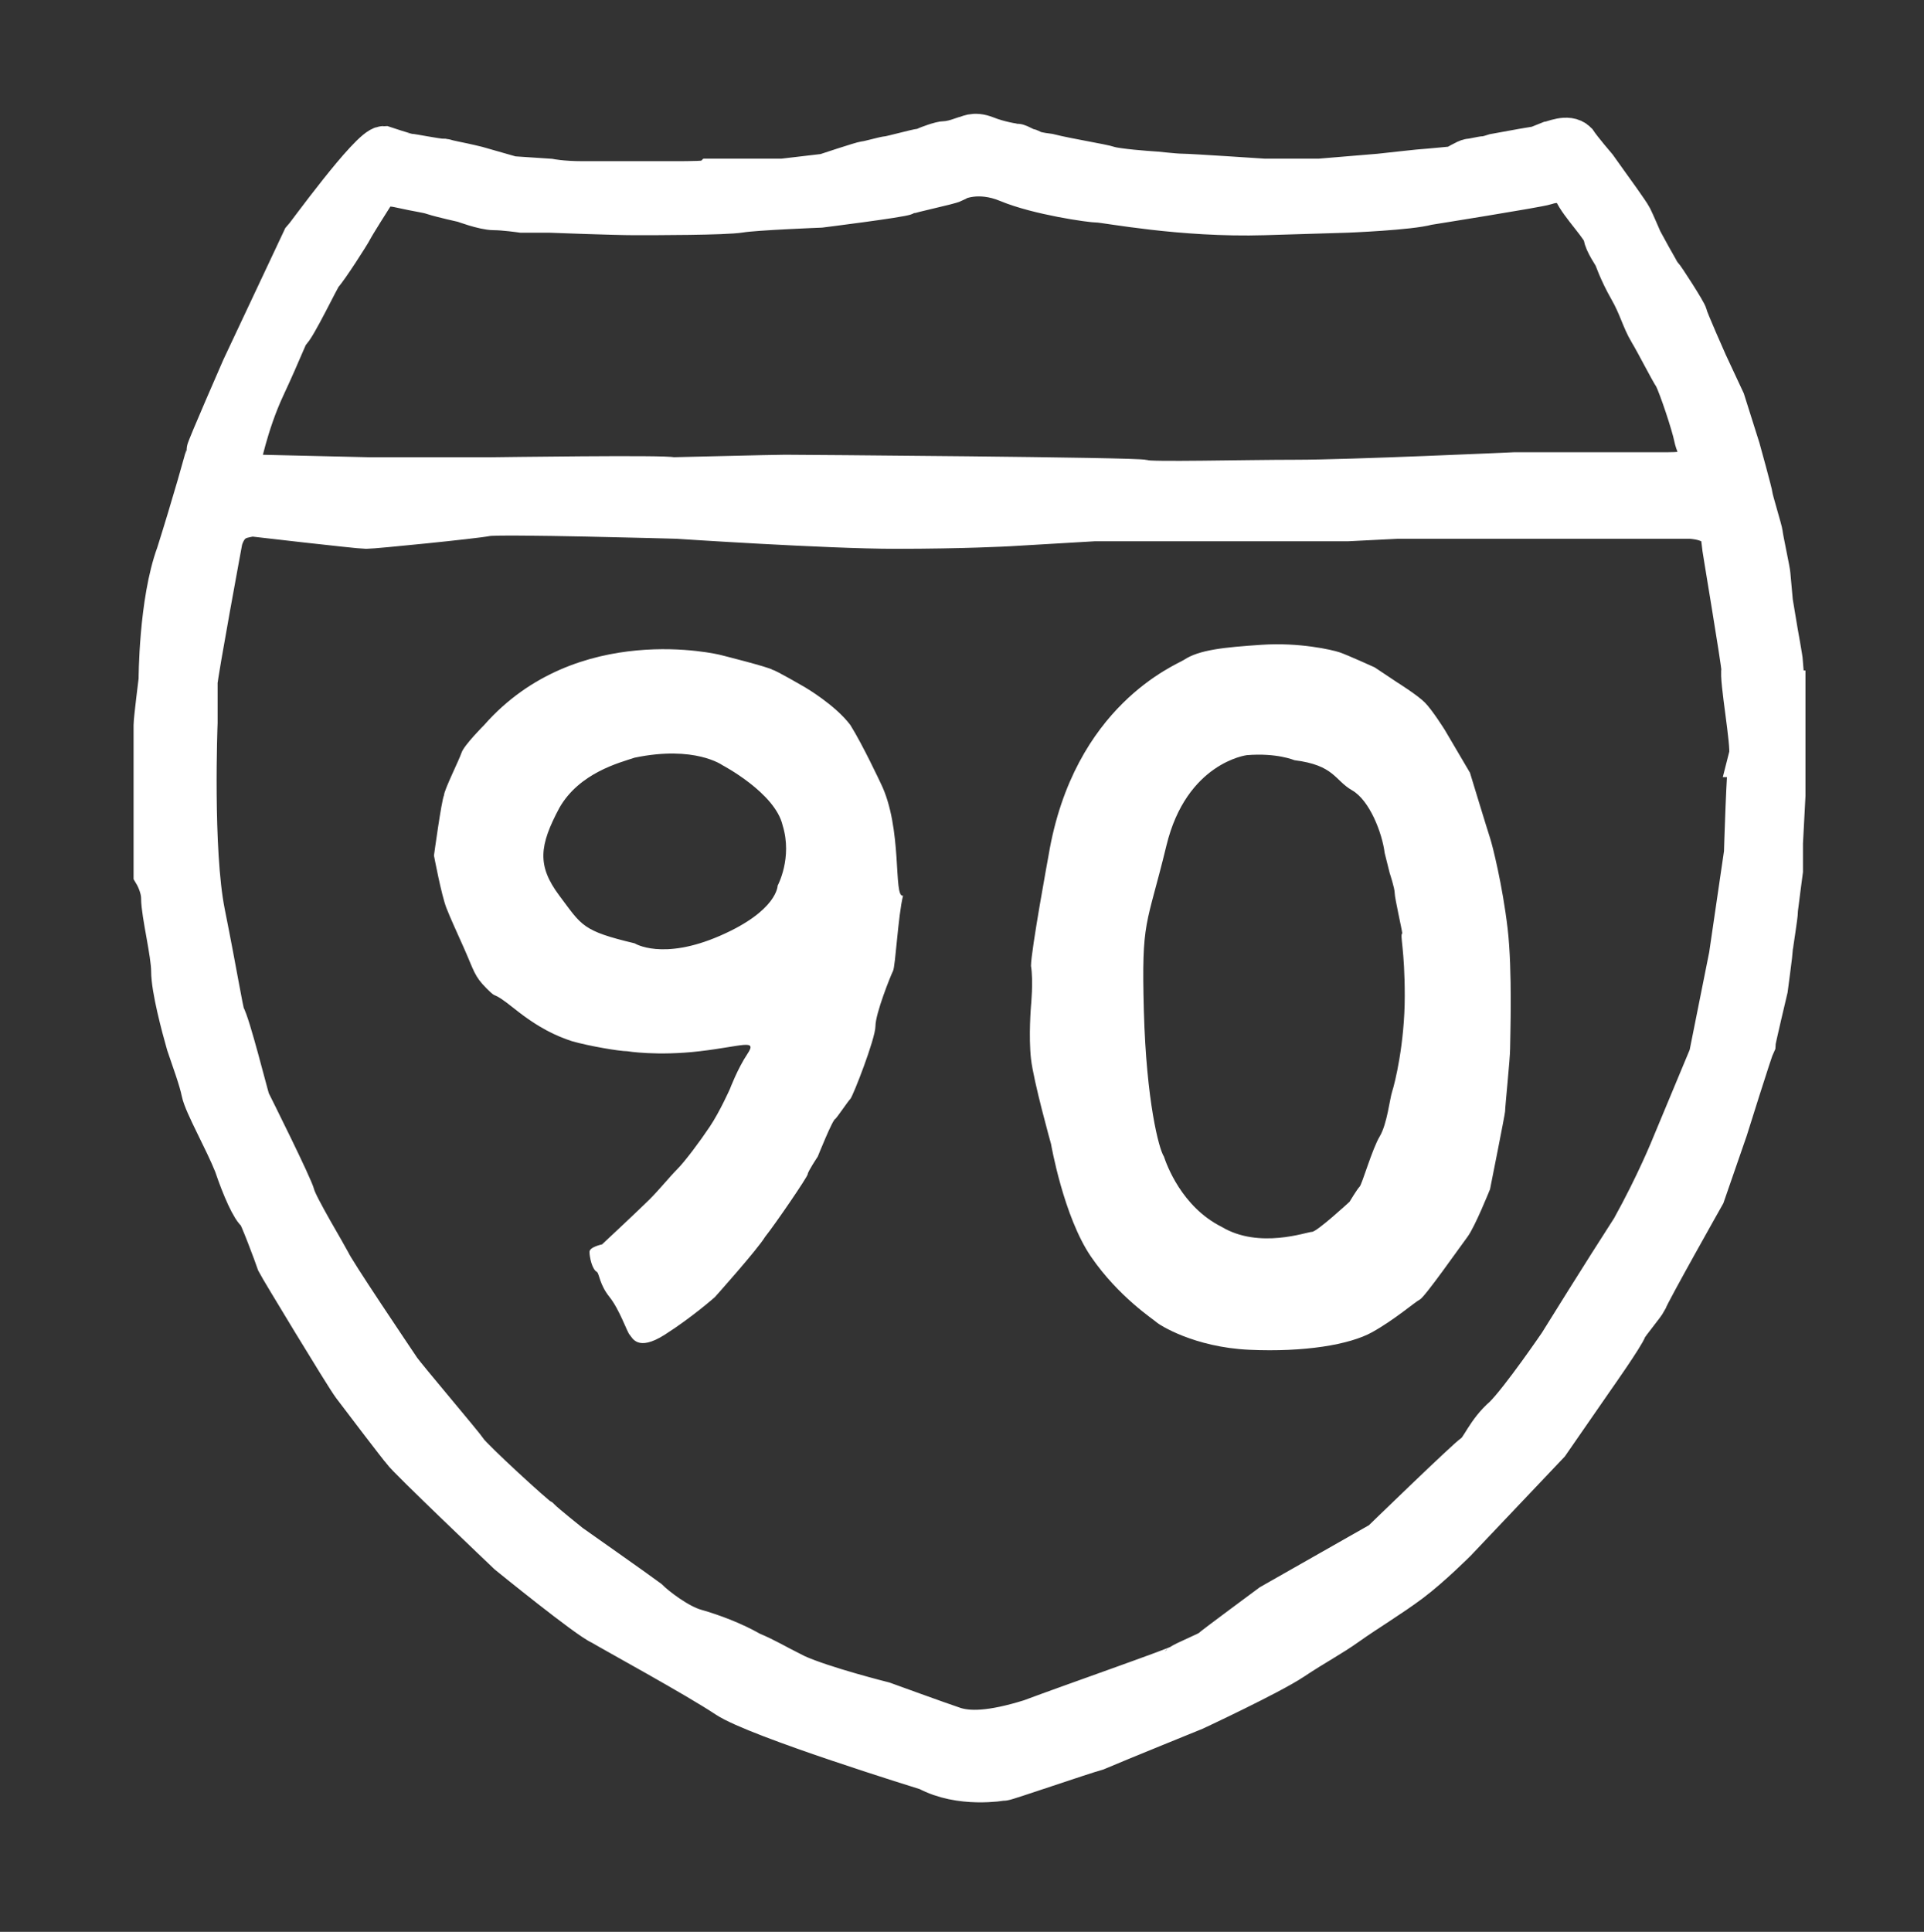 <svg id="Layer_1" xmlns="http://www.w3.org/2000/svg" viewBox="0 0 76.7 77"><rect x="0" y="0" width="76.7" height="77" fill="#333333" stroke="none"/><style>.st0{fill:#FFFFFF;stroke:#FFFFFF;stroke-width:1.75;stroke-miterlimit:10;} .st1{fill:#FFFFFF;}</style><path class="st0" d="M71.1 27.6s-.1-1.1-.1-1.2-.2-1.2-.2-1.2l-.2-1.2-.1-1.1c0-.1-.3-1.5-.3-1.6s-.4-1.4-.4-1.5-.5-1.9-.5-1.9l-.6-1.9-.7-1.5s-.8-1.8-.8-1.9-.9-1.5-1-1.6-.8-1.4-.8-1.4-.3-.7-.4-.9-.9-1.3-.9-1.3l-.5-.7s-.6-.7-.8-1c-.3-.3-.9 0-1 0l-.5.2-.6.1-1.1.2s-.3.1-.4.1-.5.1-.6.1-.6.3-.6.3-1 .1-1.1.1S55 7 55 7l-1.2.1-1.2.1h-2.2s-3-.2-3.3-.2-1.1-.1-1.2-.1-1.4-.1-1.7-.2-1.6-.3-2.4-.5c-.8-.1-.7-.2-.8-.2s-.4-.2-.5-.2-.7-.1-1.2-.3-.7 0-.8 0l-.3.1s-.3.1-.5.1-.7.2-.7.2-.2.1-.3.1-1.2.3-1.3.3-.8.2-.9.2-1.6.5-1.6.5l-1.7.2h-2.8c-.1.1-.9.1-1.5.1h-3.7c-.8 0-1.3-.1-1.3-.1l-1.5-.1-1.4-.4s-.4-.1-.9-.2-.3-.1-.5-.1-1.2-.2-1.3-.2-1-.3-1-.3c-.5 0-3.1 3.6-3.2 3.7l-2.4 5.1S8.3 17.9 8.3 18c0 .1-.6 2.2-1.2 4.1-.7 1.9-.7 5-.7 5s-.2 1.6-.2 1.8v5.9s.3.5.3 1c0 .6.4 2.2.4 2.9s.4 2.2.6 2.9c.2.6.5 1.4.6 1.9s.9 1.9 1.3 2.9c.3.9.7 1.8.9 1.9.1.1.7 1.7.8 2 .1.2 2.7 4.5 3 4.9s1.9 2.5 2 2.6c.1.2 4.2 4.1 4.2 4.1s3.2 2.6 3.7 2.8c.5.3 3.8 2.1 5 2.9s8 2.9 8 2.9c1.3.7 2.9.4 3 .4s3-1 3.7-1.2c.7-.3 3.9-1.6 3.9-1.6s3-1.4 3.9-2 1.5-.9 2.2-1.4 1.7-1.1 2.5-1.7c.8-.6 1.8-1.6 1.8-1.6l3.7-3.9 1.8-2.6s1.2-1.7 1.3-2c.1-.2.7-.9.8-1.1.1-.3 2.3-4.2 2.3-4.2l.9-2.6s1-3.2 1.1-3.4c0-.1.5-2.2.5-2.2s.2-1.5.2-1.6.2-1.3.2-1.5c0-.1.2-1.6.2-1.6v-1.1l.1-1.9v-1-3.1zM9.5 18.5s.3-1.6 1-3.1.9-2.1 1-2.2c.2-.1 1.2-2.2 1.3-2.3.2-.2 1.1-1.6 1.2-1.8.1-.2.8-1.3.8-1.3s.2-.6 1.1-.4 1.1.2 1.4.3c.3.1 1.2.3 1.2.3s.8.3 1.2.3c.4 0 1.1.1 1.1.1h1.1s2.6.1 3.4.1 3.6 0 4.2-.1 3.2-.2 3.2-.2 3.2-.4 3.4-.5 1.7-.4 1.9-.5c.1-.1 1-.5 2.2 0s3.3.8 3.6.8 3.3.6 6.6.5l3.3-.1s2.5-.1 3.2-.3c0 0 4.4-.7 4.7-.8s.8-.2 1.2.3c.2.5 1.2 1.5 1.2 1.8 0 .2.4.8.4.8s.2.6.6 1.3.5 1.2.8 1.7.8 1.5 1 1.8c.2.4.7 1.9.8 2.4.1.5.5 1 .5 1s0 .5-1.6.5h-6.1s-6.6.3-8.7.3c-2.1 0-5.9.1-6.1 0S31.8 19 31.3 19s-4.3.1-4.5.1c-.2-.1-7 0-7.2 0h-4.9l-4.3-.1c-.1 0-1 .1-.9-.5zm60.3 11.6c-.1.4-.2 3.9-.2 3.9l-.6 4.1-.8 4-1.5 3.6s-.6 1.5-1.6 3.3c-1.1 1.7-2.9 4.6-2.9 4.6s-1.5 2.2-2.2 2.9c-.7.6-.9 1.3-1.2 1.5s-3.7 3.5-3.7 3.5L50.7 64s-2.3 1.7-2.4 1.8c-.1.1-1.1.5-1.2.6-.1.1-4.4 1.6-6 2.2-1.6.5-2.5.5-3.1.3s-2.8-1-2.8-1-2.4-.6-3.5-1.1c-1-.5-1.1-.6-1.8-.9-.7-.4-1.5-.7-2.2-.9-.7-.2-1.6-.9-1.9-1.2-.4-.3-3.1-2.2-3.1-2.2s-1-.8-1.2-1c-.2-.1-2.7-2.4-2.9-2.7-.2-.3-2.5-3-2.7-3.3s-2.7-4-2.8-4.3c-.1-.2-1.3-2.2-1.4-2.6-.1-.4-1.7-3.6-1.8-3.8-.1-.3-.8-3.1-1-3.4-.1-.3-.3-1.6-.8-4.1s-.3-7.6-.3-7.6v-1.6c0-.3 1-5.7 1-5.7.3-1 1-.9 1.2-1 0 0 4.3.5 4.6.5s4.3-.4 4.8-.5 7.6.1 7.6.1 6 .4 8.7.4 4.5-.1 4.5-.1l3.4-.2h10.1l2-.1h11.7c1.4.1 1.3.9 1.3 1s.8 4.8.8 5.1c-.1.3.4 3 .3 3.4z"/><path class="st1" d="M60.1 37c-.2-1.7-.6-3.3-.7-3.6-.1-.3-.8-2.6-.8-2.6l-1-1.7s-.5-.8-.8-1.1-1.1-.8-1.1-.8l-.9-.6s-1.1-.5-1.4-.6c-.3-.1-1.6-.4-3.1-.3s-2.5.2-3.1.6c-.3.2-4.4 1.8-5.4 7.8 0 0-.7 3.8-.7 4.4.1.6 0 1.6 0 1.6s-.1 1.2 0 2.1c.1.9.8 3.4.8 3.4s.5 2.9 1.6 4.5 2.5 2.5 2.6 2.6 1.5 1 3.7 1.1 4-.2 4.9-.7 1.7-1.2 1.9-1.3 1.6-2.1 1.9-2.5c.3-.4.9-1.9.9-1.9s.6-3 .6-3.1c0-.2.2-2.1.2-2.5s.1-3.1-.1-4.8zM56 39.7c0 1.9-.4 3.5-.5 3.8s-.2 1.3-.5 1.8-.7 1.9-.8 2-.4.6-.4.6-1.3 1.2-1.5 1.2-2.1.7-3.6-.2c-1.6-.8-2.2-2.5-2.3-2.8-.2-.3-.7-2.2-.8-5.8-.1-3.7.1-3.3.9-6.6s3.2-3.6 3.2-3.6c1.2-.1 1.9.2 1.9.2 1.6.2 1.6.8 2.3 1.2s1.2 1.7 1.3 2.5l.2.8s.2.6.2.8.3 1.5.3 1.6c-.1.1.1.6.1 2.5zM35.1 31.2s-.7-1.5-1.2-2.3c-.6-.8-1.8-1.5-1.8-1.5s-1.2-.7-1.3-.7c-.1-.1-2.1-.6-2.1-.6s-5.7-1.4-9.4 2.8c0 0-.8.8-.9 1.1-.1.3-.7 1.5-.7 1.7-.1.2-.4 2.4-.4 2.4s.3 1.6.5 2.1.3.7.7 1.6c.4.9.4 1.1.9 1.6s.1 0 1.1.8 1.7 1.1 2.3 1.3c.7.2 1.9.4 2.2.4 0 0 1.2.2 2.9 0s2.3-.5 1.9.1-.7 1.4-.7 1.4-.4.9-.8 1.5-1 1.4-1.3 1.7-.7.8-1.1 1.2-1.9 1.8-1.9 1.8-.5.1-.5.3.1.7.3.8c.1.1.1.5.5 1s.7 1.4.8 1.5c.1.1.3.7 1.4 0s2-1.5 2-1.5 1.7-1.9 2-2.4c.4-.5 1.7-2.4 1.7-2.5s.4-.7.4-.7.6-1.5.7-1.5c.1-.1.5-.7.6-.8s1-2.4 1-2.9.6-2 .7-2.2.2-2.2.4-3c-.4.1 0-2.7-.9-4.5zM31 35.3s0 1-2.3 2-3.4.3-3.4.3c-2.1-.5-2.1-.7-3-1.9s-.8-2 0-3.5c.8-1.4 2.4-1.8 3-2 2.4-.5 3.5.3 3.5.3s2.1 1.1 2.4 2.4c.4 1.3-.2 2.4-.2 2.4z"/></svg>